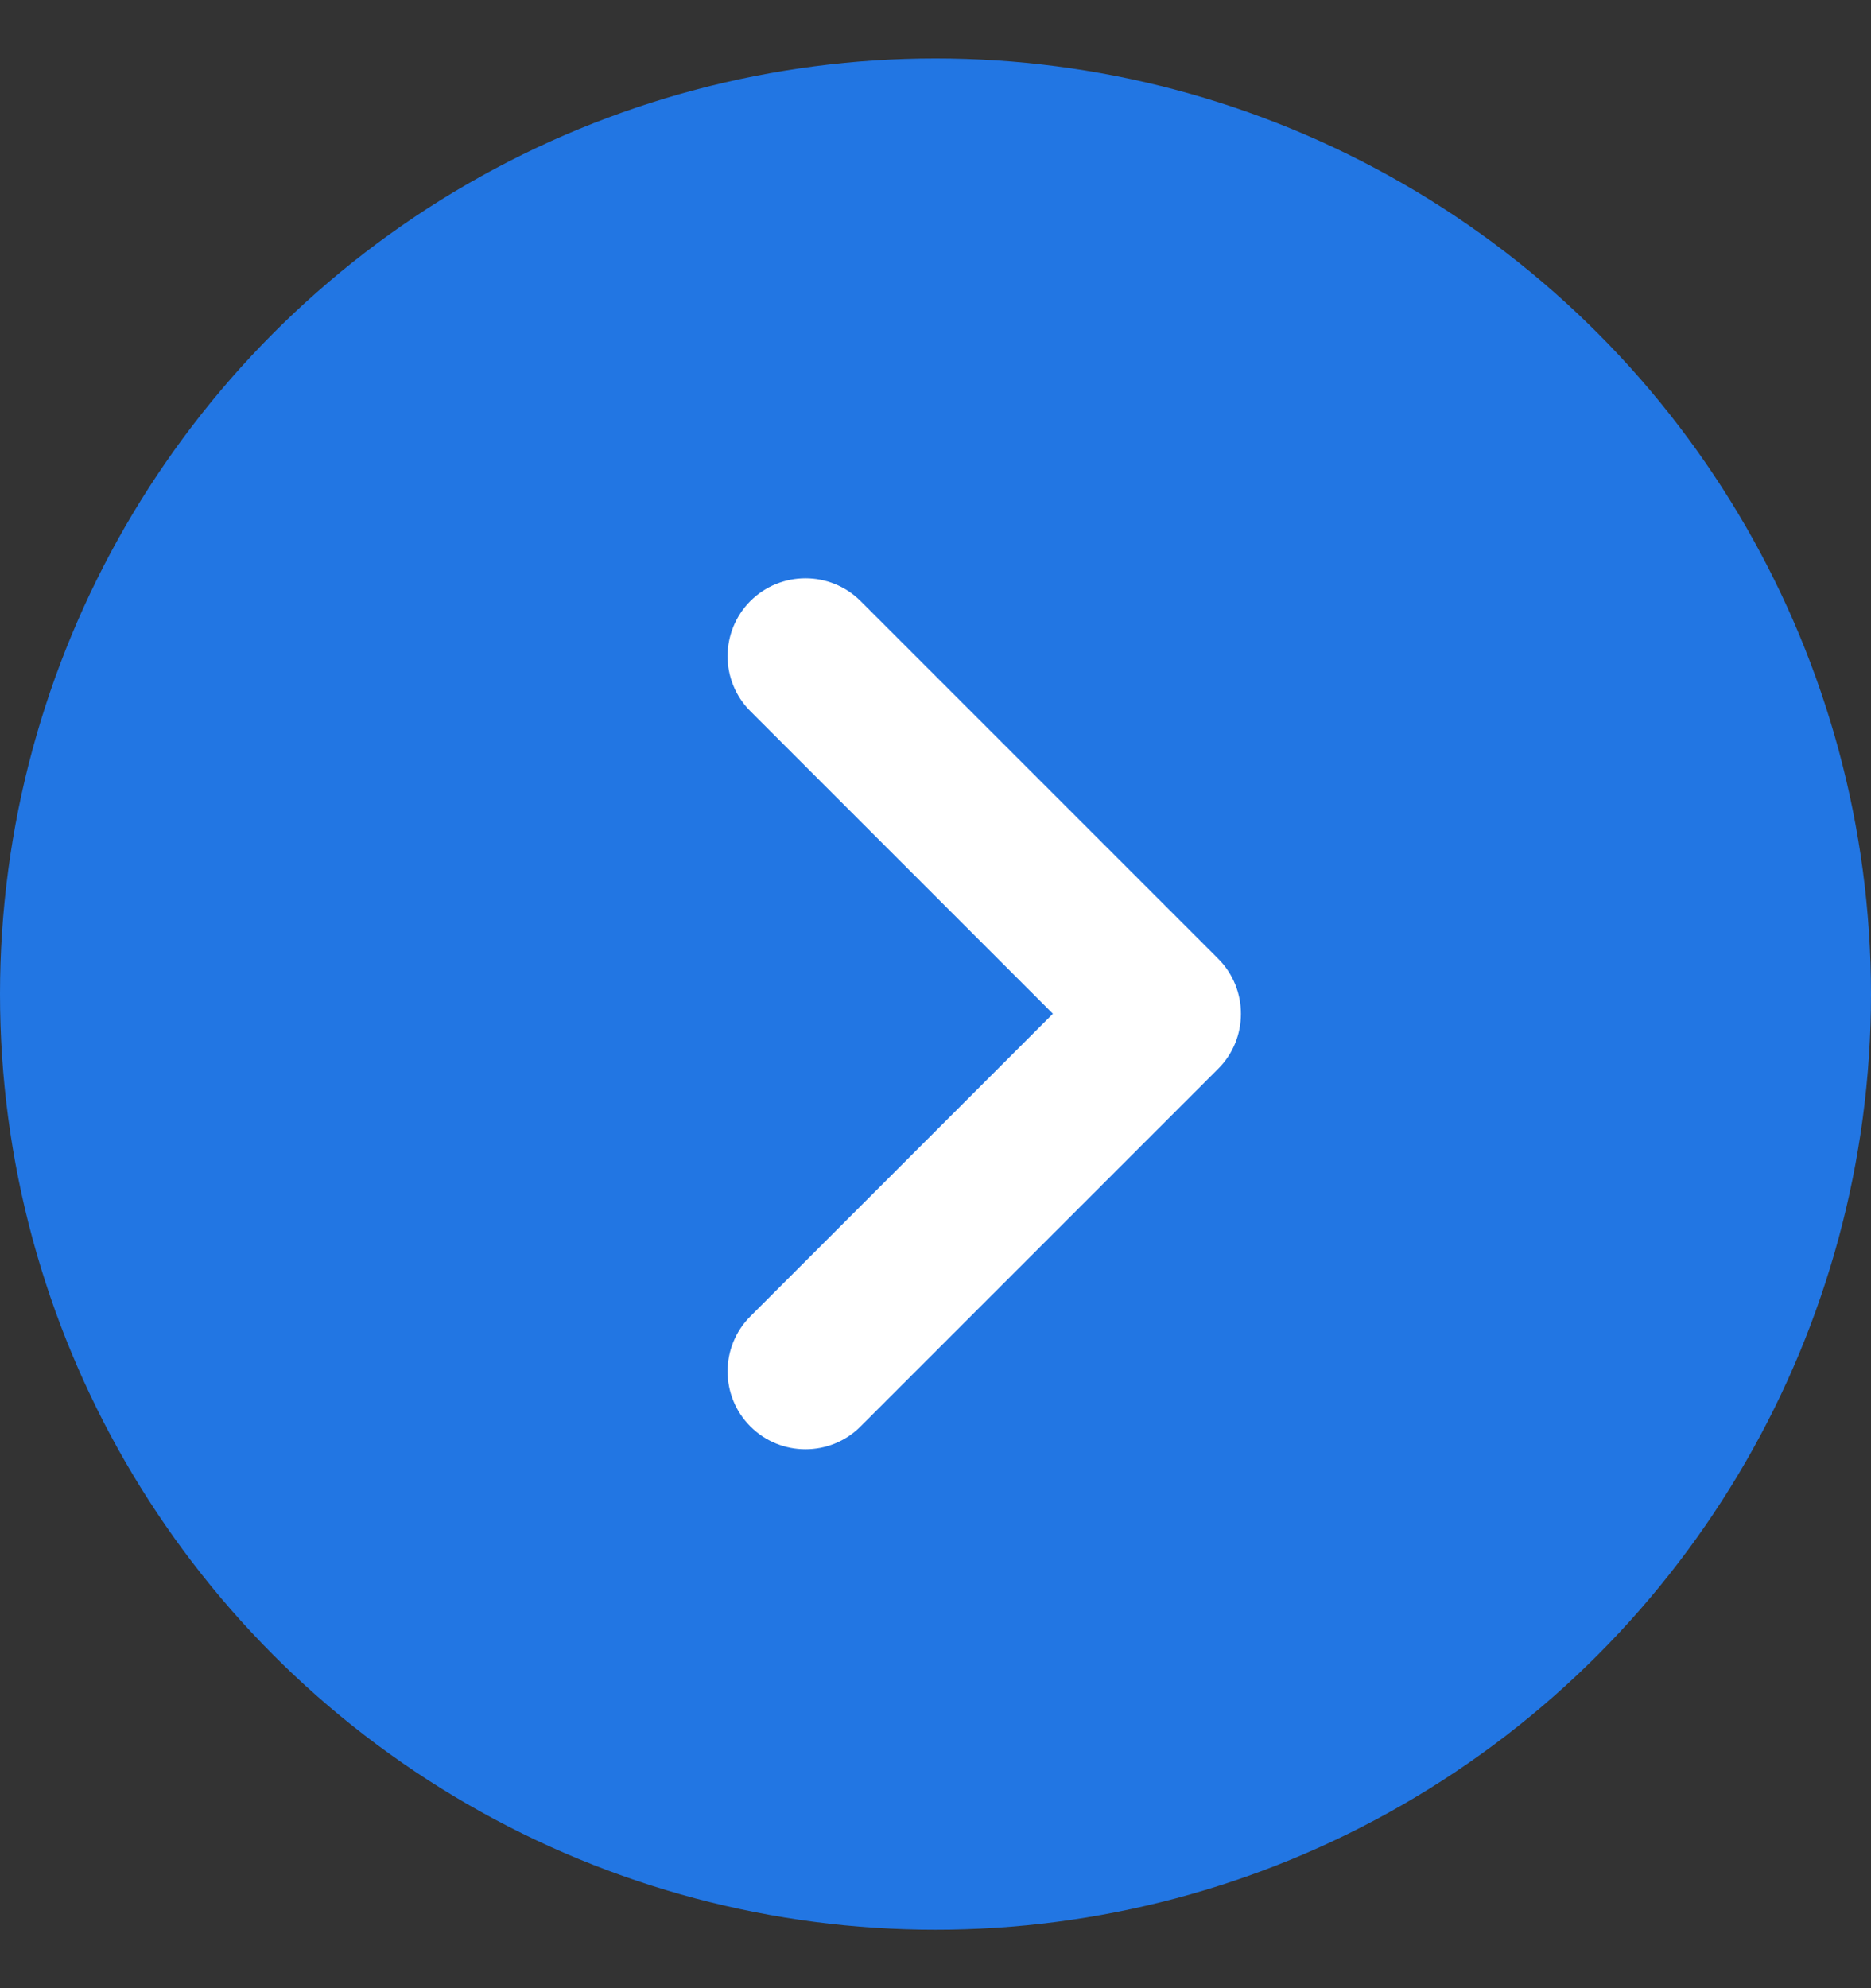 <svg width='100%' height='100%' viewBox='0 0 16 17' fill='none' xmlns='http://www.w3.org/2000/svg'><rect x="0" y="0" width="16" height="17" fill="#333333" stroke="none"/><circle cx='8' cy='8.5' r='8' fill='#2276E3'/><path fill-rule='evenodd' clip-rule='evenodd' d='M6.417 5.139C6.157 5.4 6.157 5.822 6.417 6.081L9.004 8.668L6.417 11.255C6.157 11.515 6.157 11.937 6.417 12.197C6.677 12.457 7.099 12.457 7.359 12.197L10.417 9.139C10.677 8.88 10.677 8.457 10.417 8.197L7.359 5.139C7.099 4.88 6.677 4.88 6.417 5.139Z' fill='white'/></svg>
